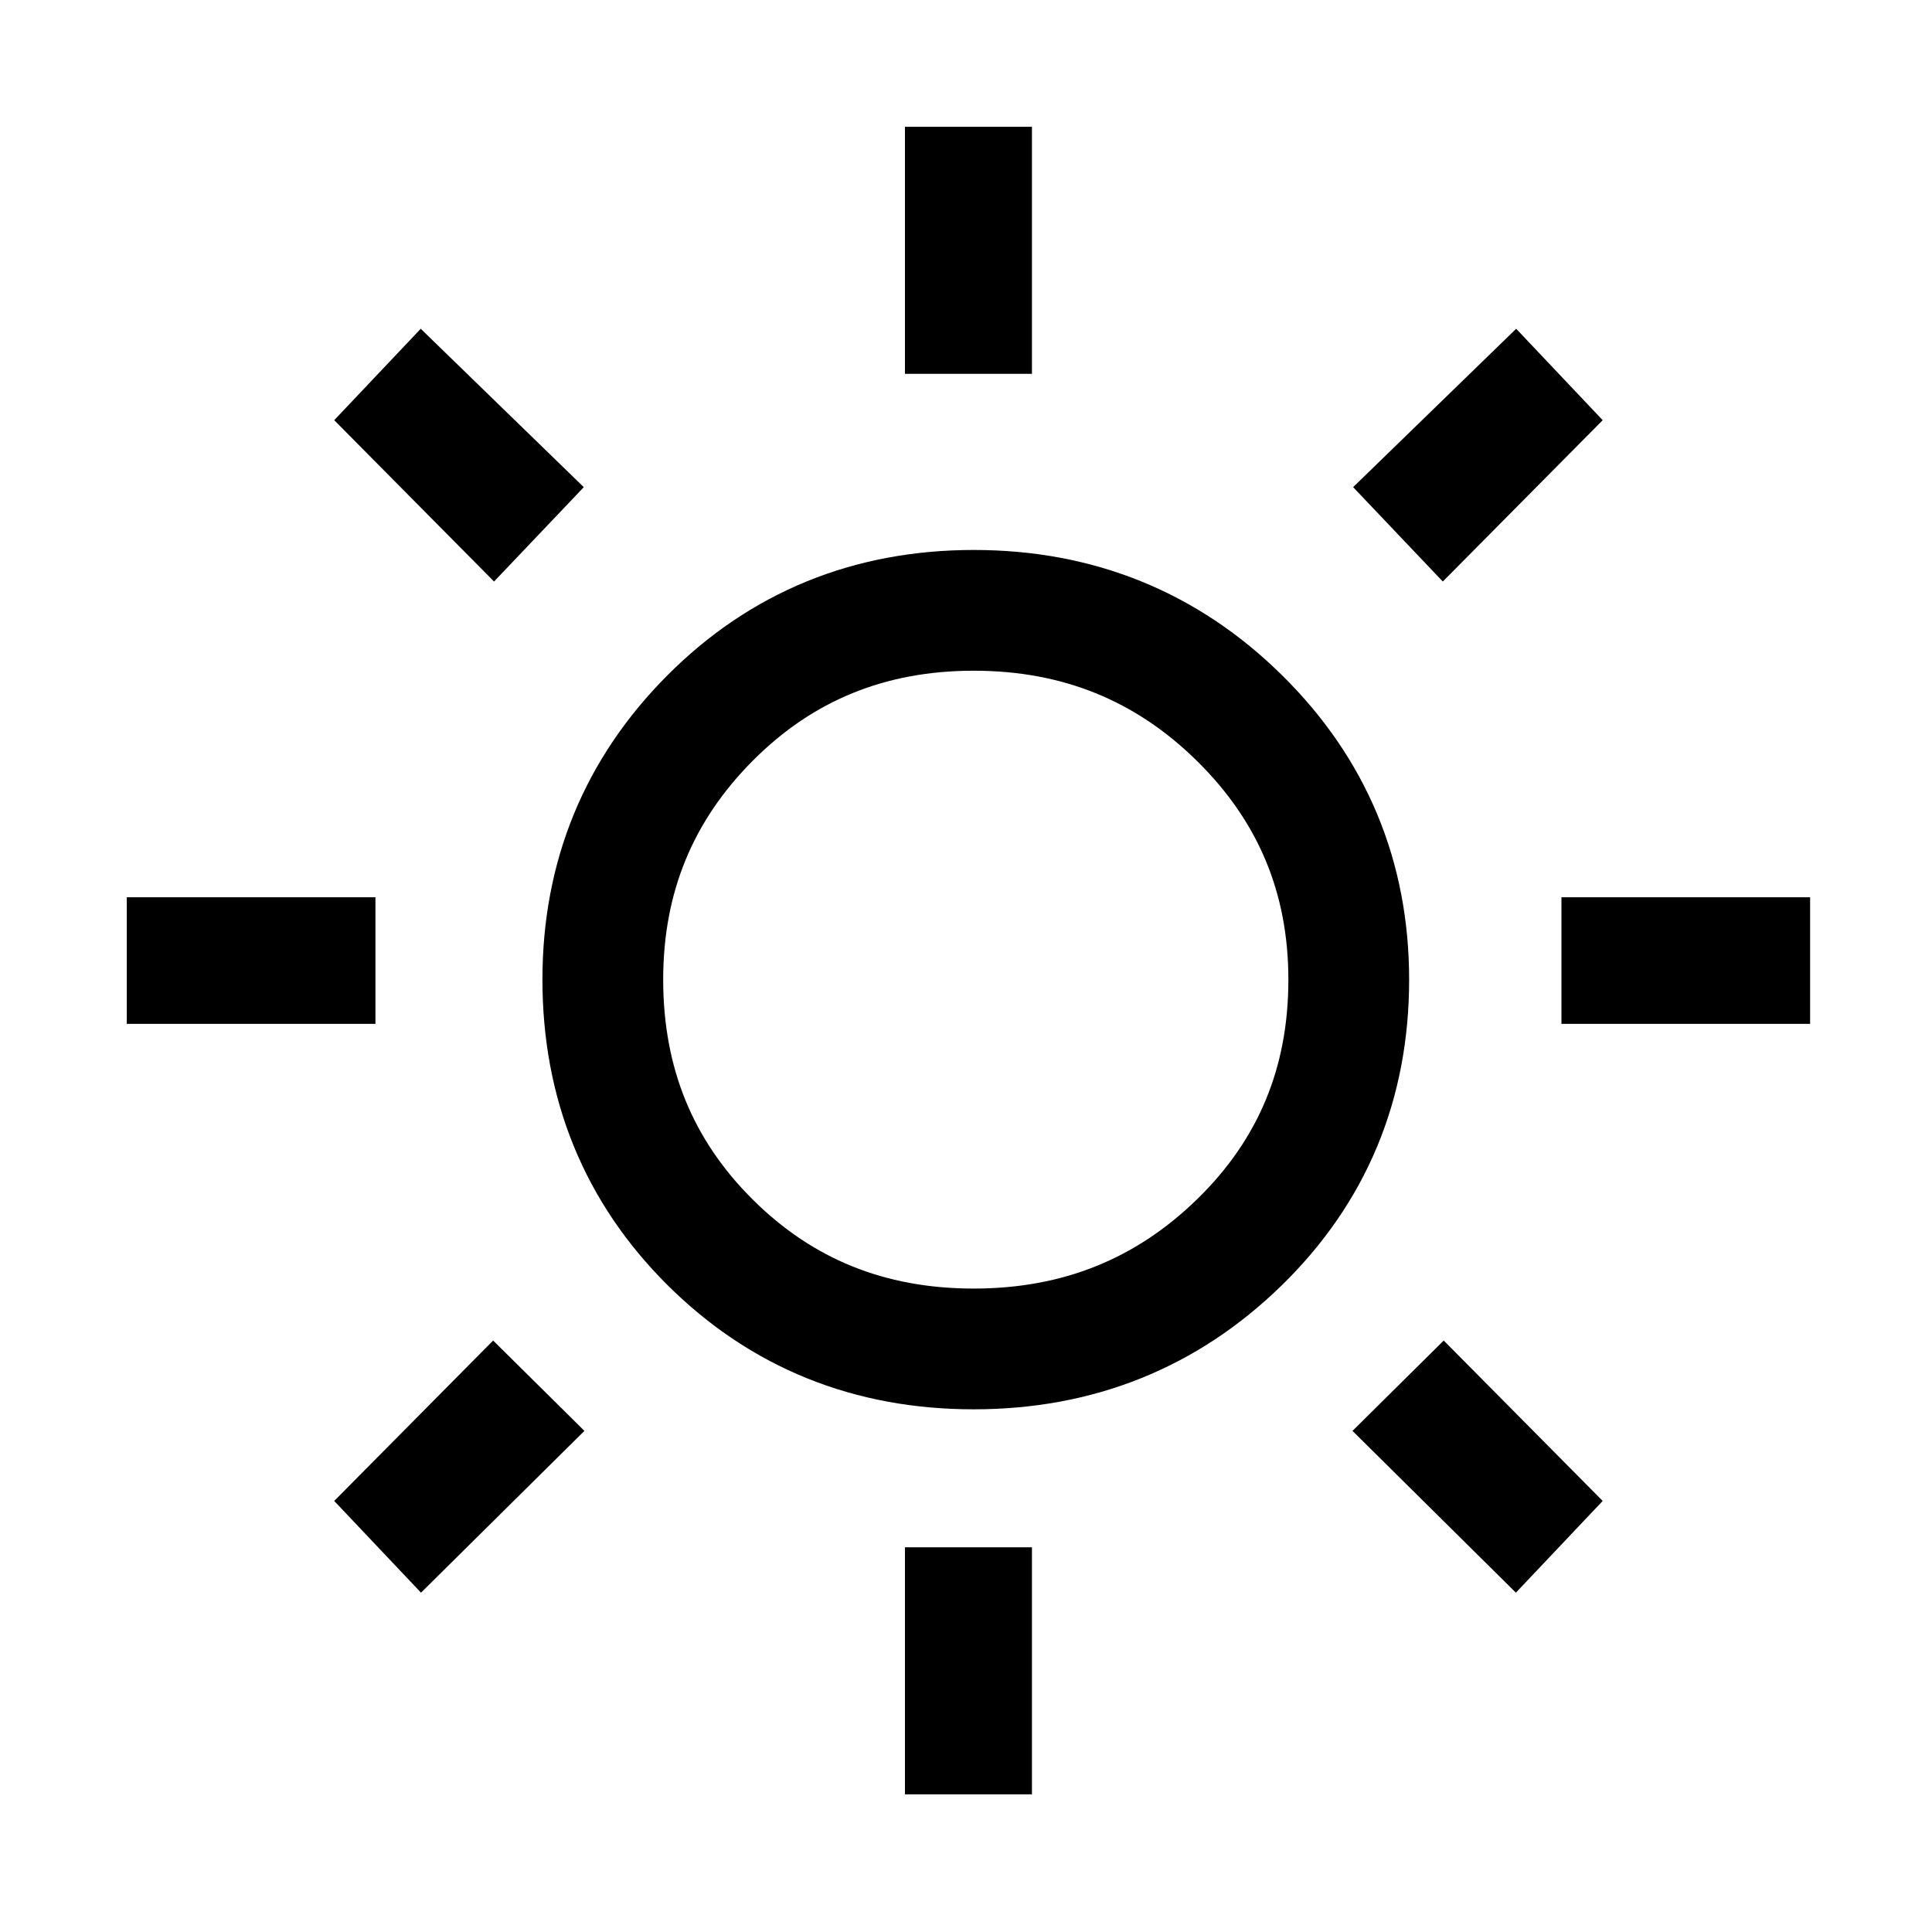 <svg width="80" height="80" viewBox="0 0 80 80" fill="none" xmlns="http://www.w3.org/2000/svg">
<path d="M39.222 13.729V7H40.981V13.729H39.222ZM39.222 72.55V65.821H40.981V72.55H39.222ZM66.406 40.646V38.904H73.203V40.646H66.406ZM7 40.646V38.904H13.796V40.646H7ZM59.77 21.567L58.491 20.221L62.729 16.104L63.928 17.371L59.77 21.567ZM17.474 63.446L16.275 62.179L20.432 57.983L21.712 59.25L17.474 63.446ZM62.729 63.446L58.491 59.25L59.77 57.983L63.928 62.179L62.729 63.446ZM20.432 21.567L16.275 17.371L17.474 16.104L21.712 20.221L20.432 21.567Z" fill="black" stroke="black" stroke-width="3.5"/>
<path d="M29.401 51.438C32.36 54.384 35.999 55.857 40.318 55.857C44.637 55.857 48.305 54.385 51.322 51.44C54.34 48.496 55.849 44.871 55.849 40.568C55.849 36.319 54.341 32.708 51.325 29.734C48.309 26.76 44.642 25.273 40.323 25.273C36.005 25.273 32.364 26.759 29.403 29.732C26.442 32.704 24.961 36.314 24.961 40.563C24.961 44.867 26.441 48.492 29.401 51.438Z" stroke="black" stroke-width="5"/>
</svg>
